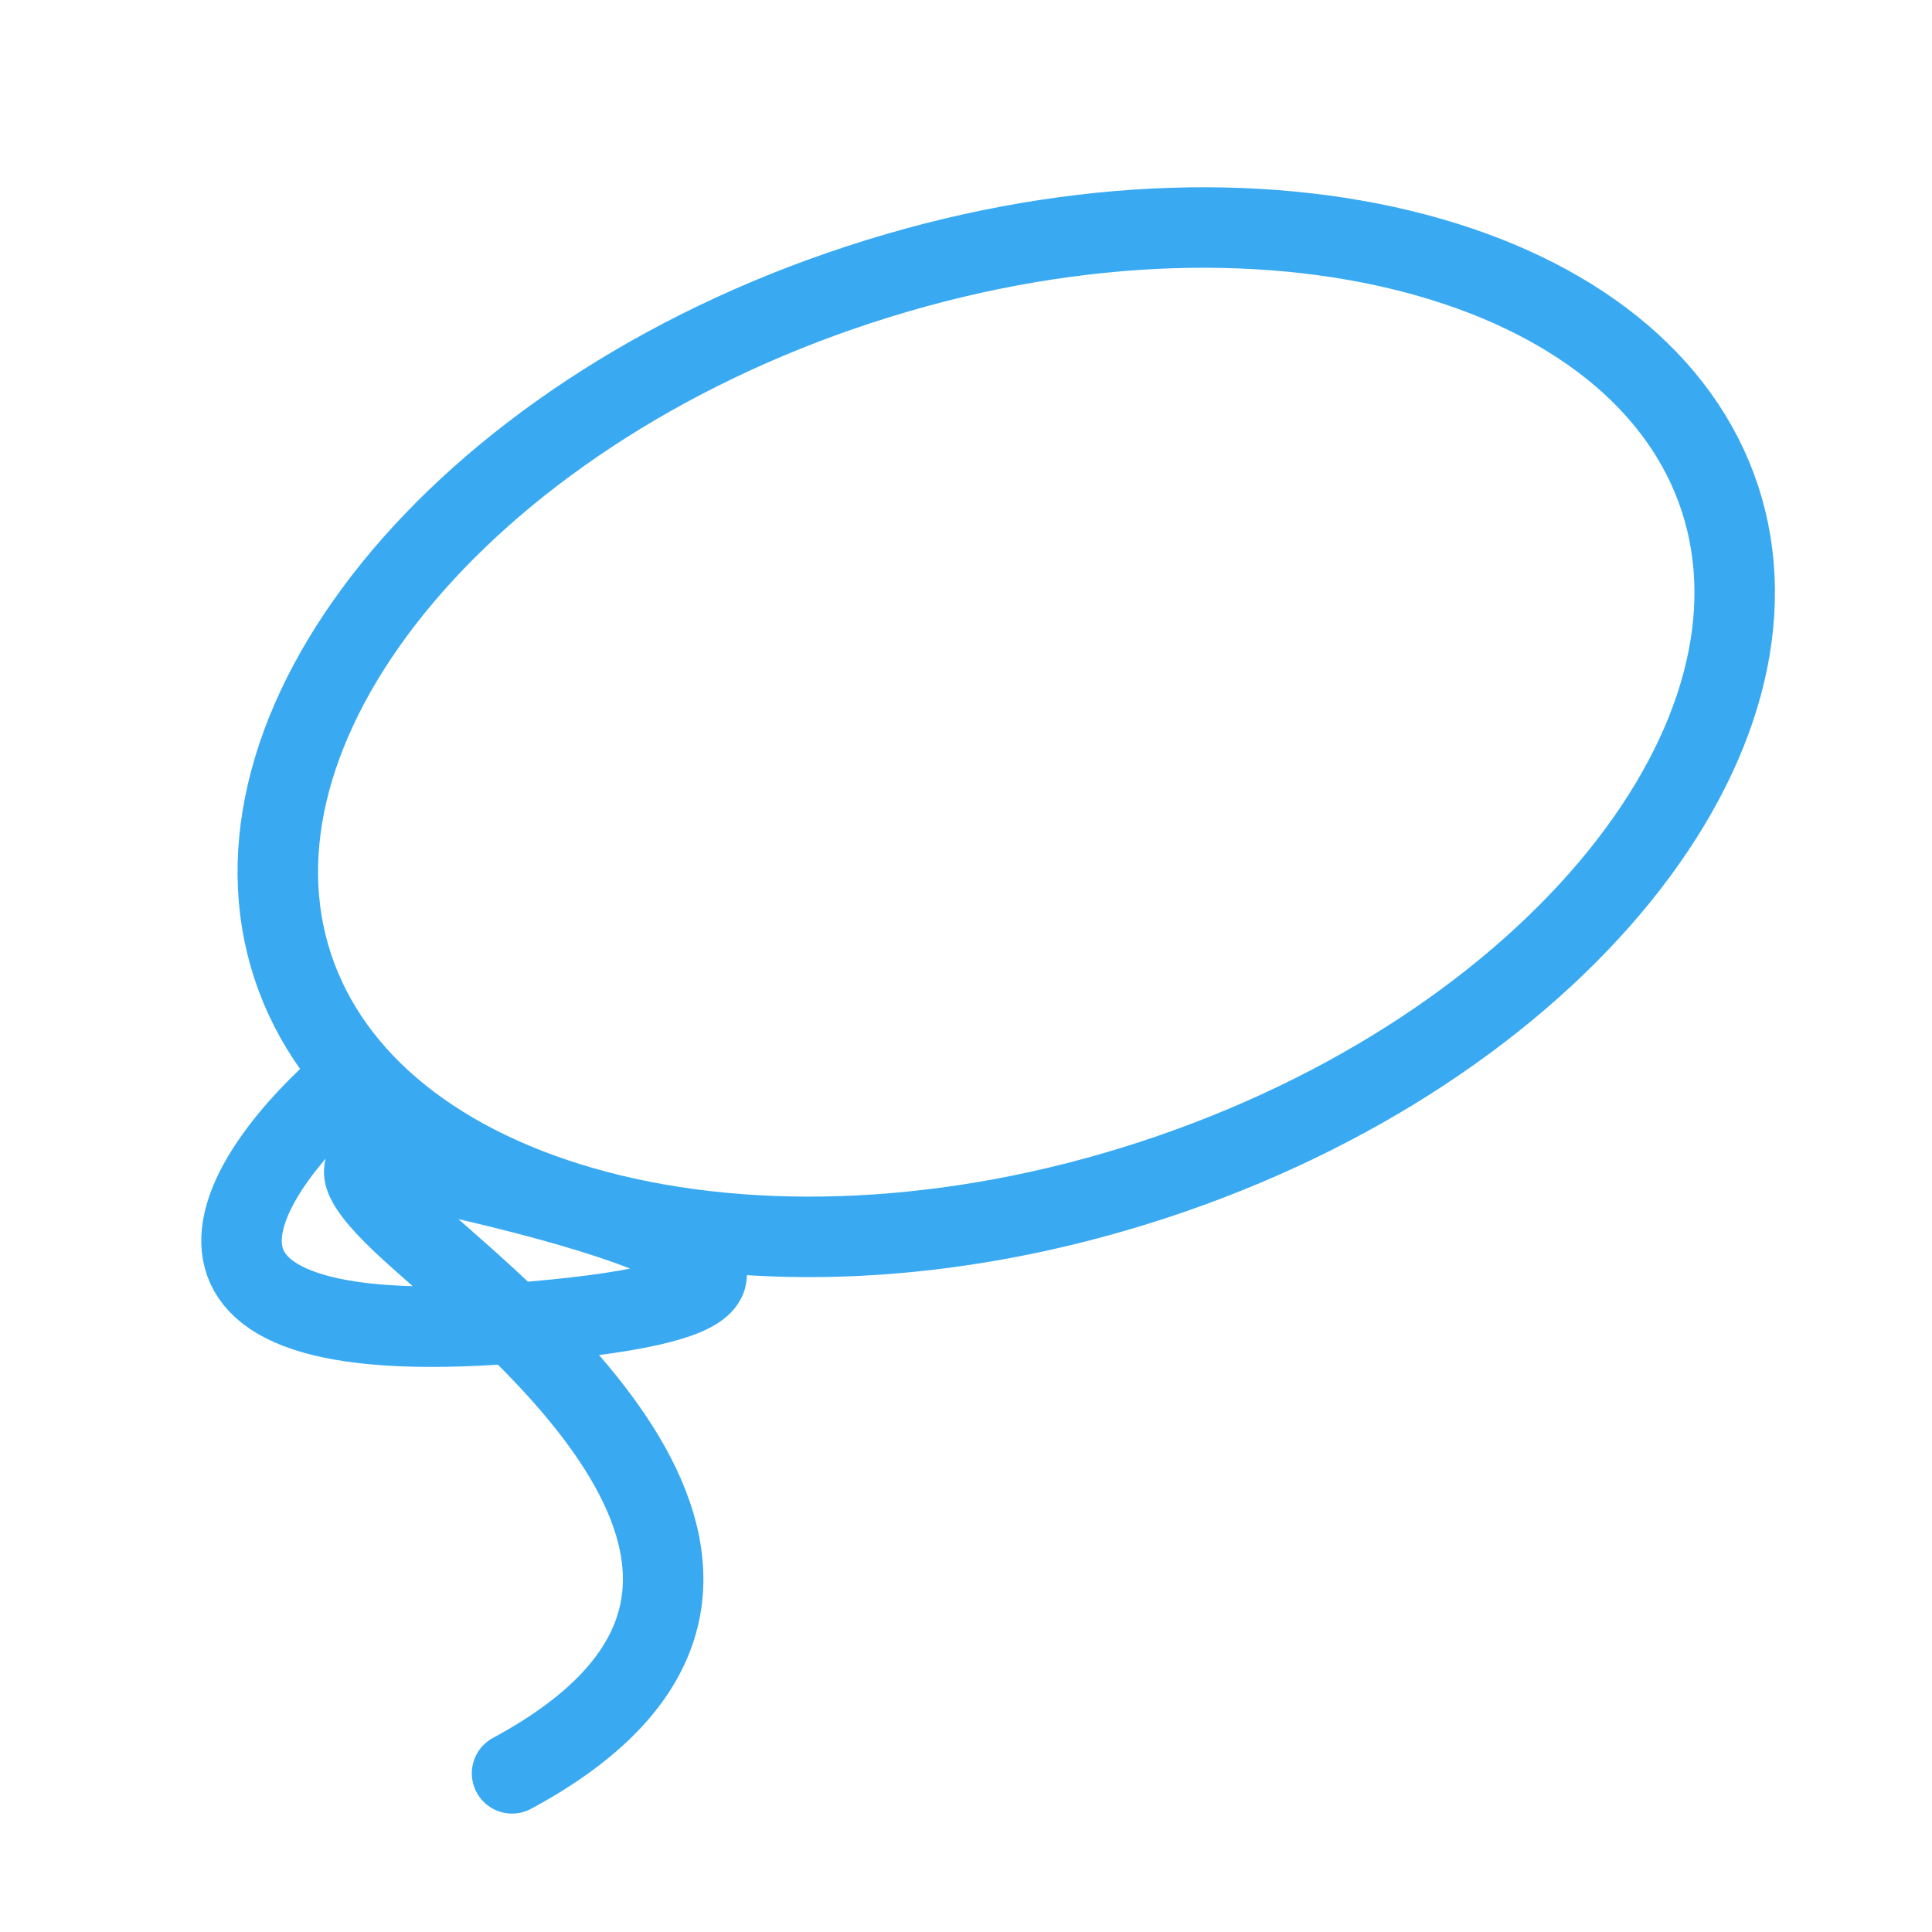 <svg width="24" height="24" viewBox="0 0 24 24" fill="none" xmlns="http://www.w3.org/2000/svg">
<mask id="mask0_214_397" style="mask-type:alpha" maskUnits="userSpaceOnUse" x="0" y="0" width="24" height="24">
<rect width="24" height="24" fill="#27A3F2"/>
</mask>
<g mask="url(#mask0_214_397)">
<path d="M21.366 6.194C21.841 7.646 21.381 9.323 20.114 10.889C18.85 12.449 16.822 13.84 14.321 14.659C11.819 15.477 9.362 15.555 7.42 15.043C5.472 14.53 4.11 13.45 3.634 11.997C3.159 10.545 3.619 8.868 4.886 7.302C6.15 5.742 8.178 4.351 10.679 3.533C13.181 2.714 15.638 2.636 17.58 3.148C19.528 3.661 20.89 4.742 21.366 6.194Z" stroke="#39AAF2"/>
<path d="M4.327 13.411C2.971 14.576 1.479 16.812 6.361 16.439C12.463 15.973 5.089 14.5 5.089 14.5C5.089 14.5 3.818 14.11 5.089 15.274C6.361 16.439 10.683 19.7 6.361 22.029" stroke="#39AAF2" stroke-linecap="round"/>
</g>
</svg>

